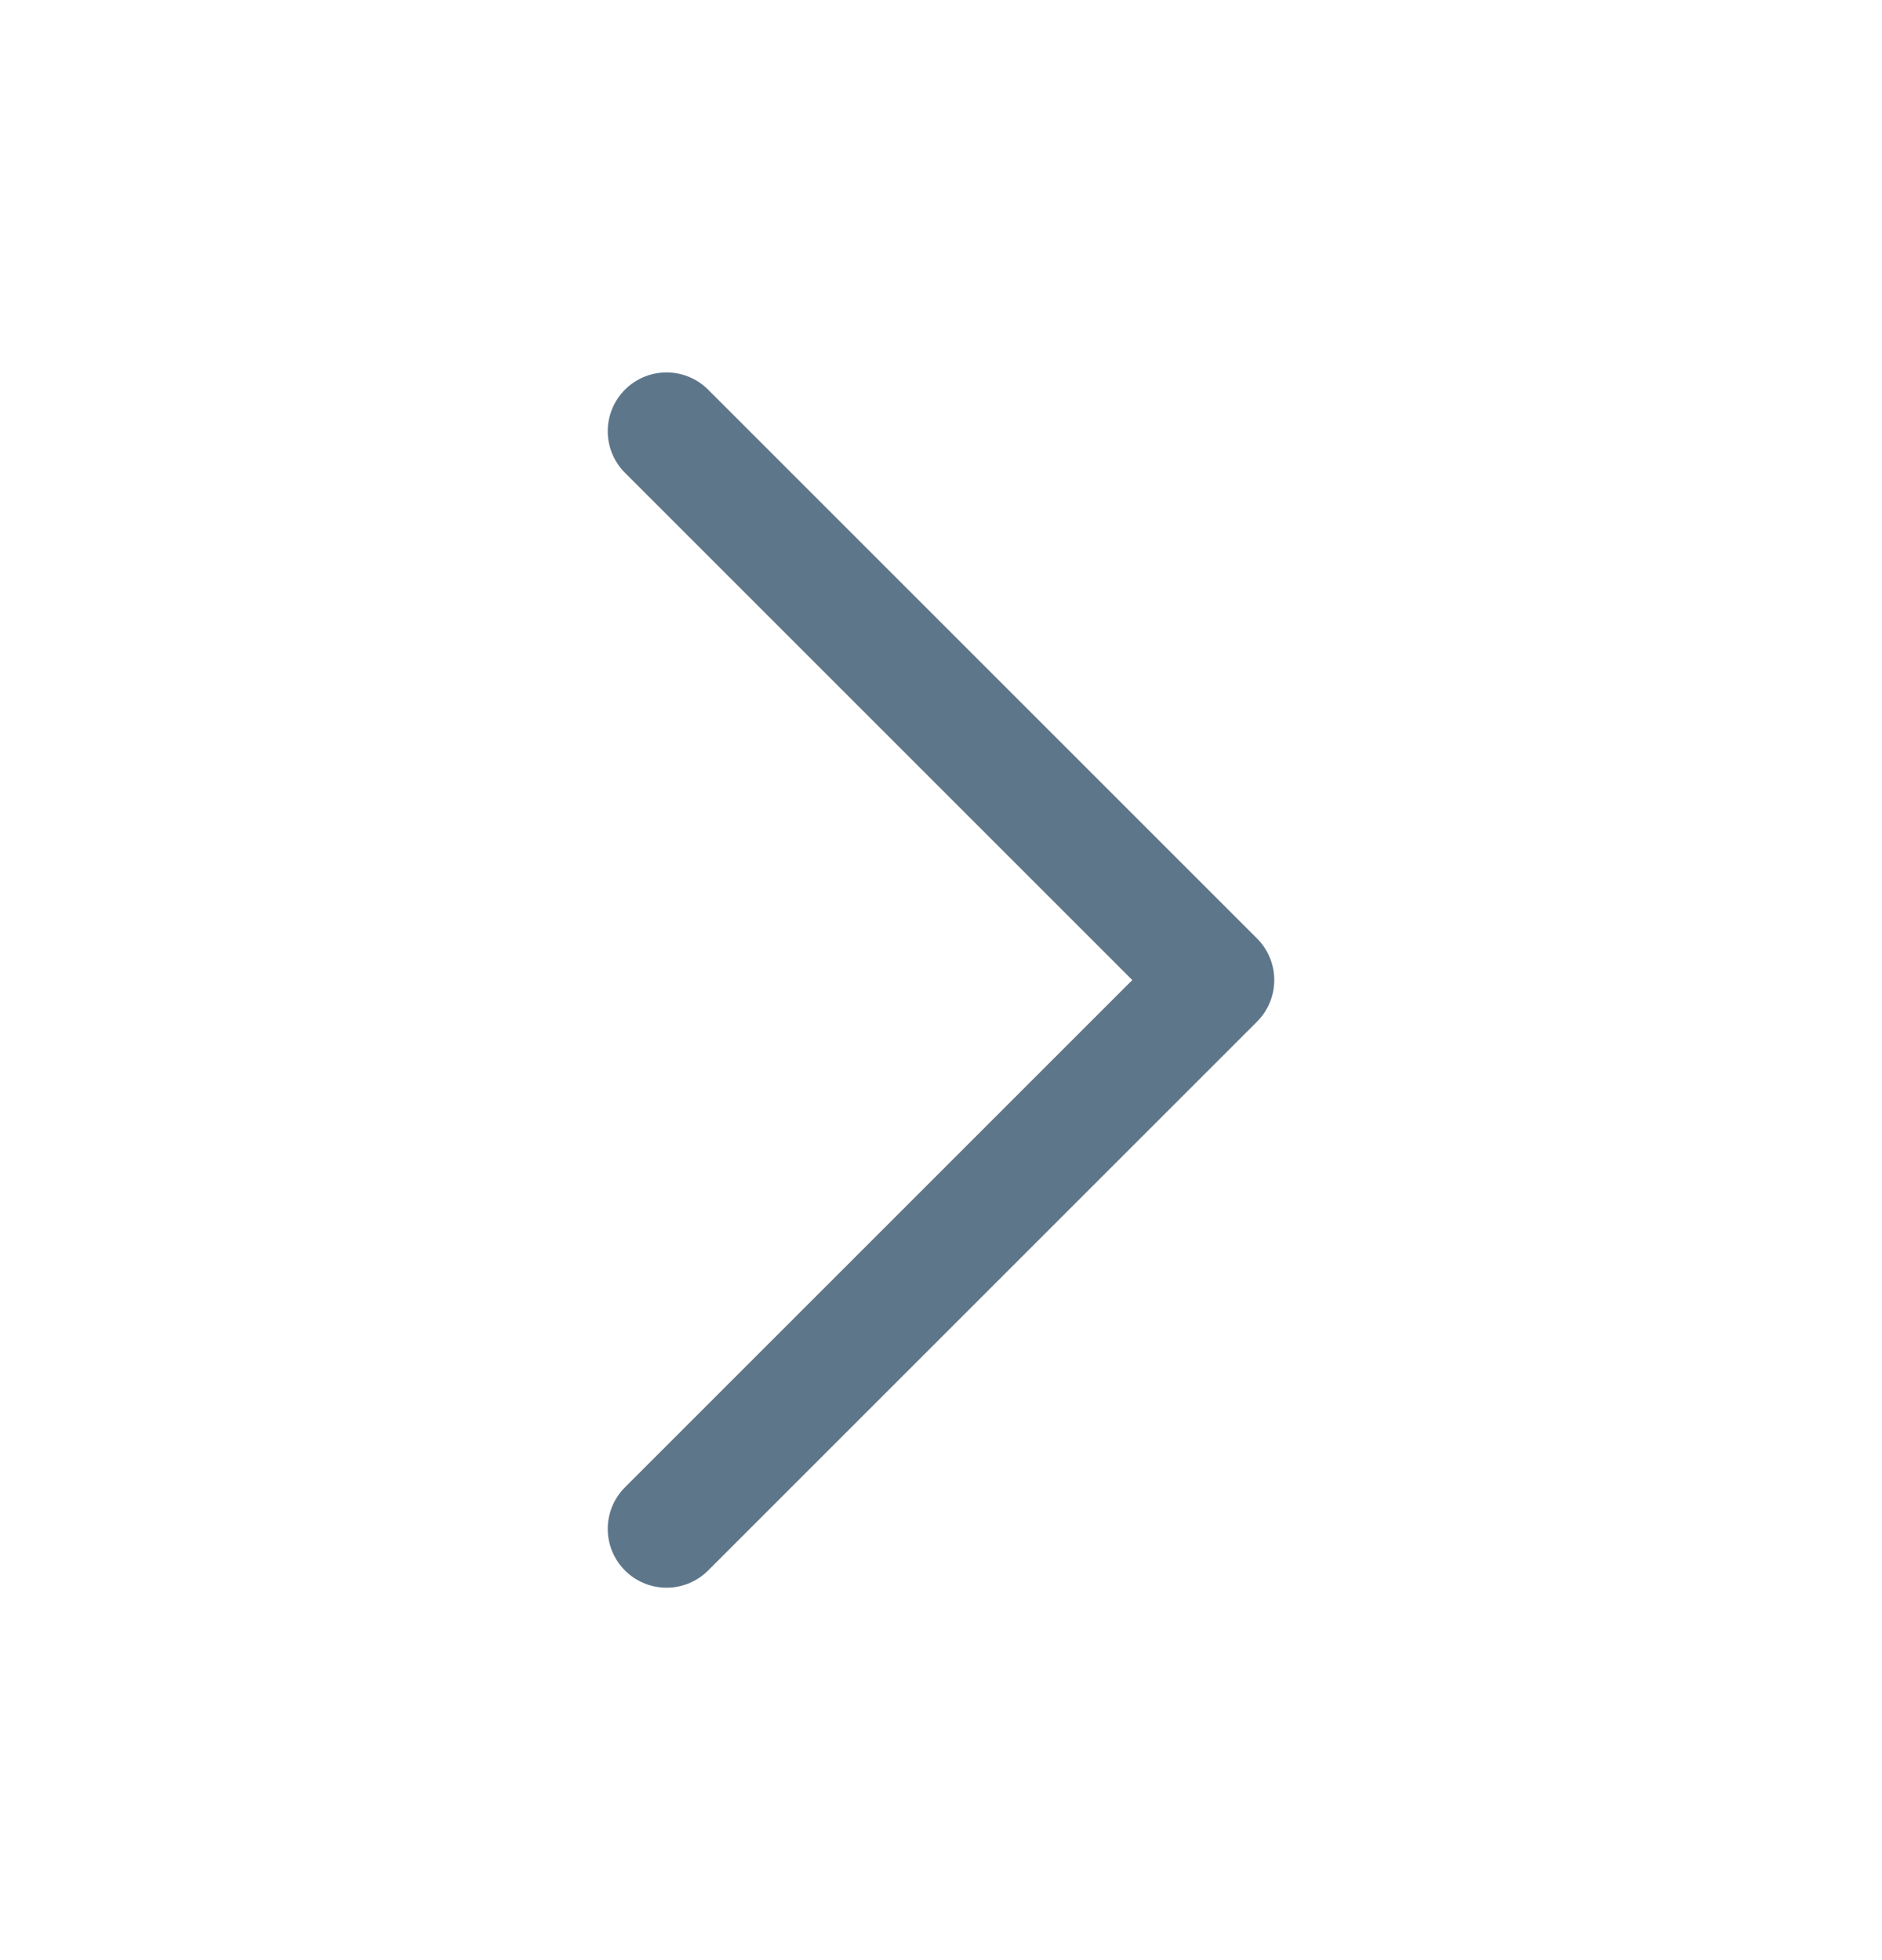 <svg xmlns="http://www.w3.org/2000/svg" width="24" height="25" viewBox="0 0 24 25" fill="none"><path d="M8.5 19.5L15.5 12.5L8.5 5.5" stroke="#5E768A" stroke-width="1.5" stroke-linecap="round" stroke-linejoin="round"></path></svg>